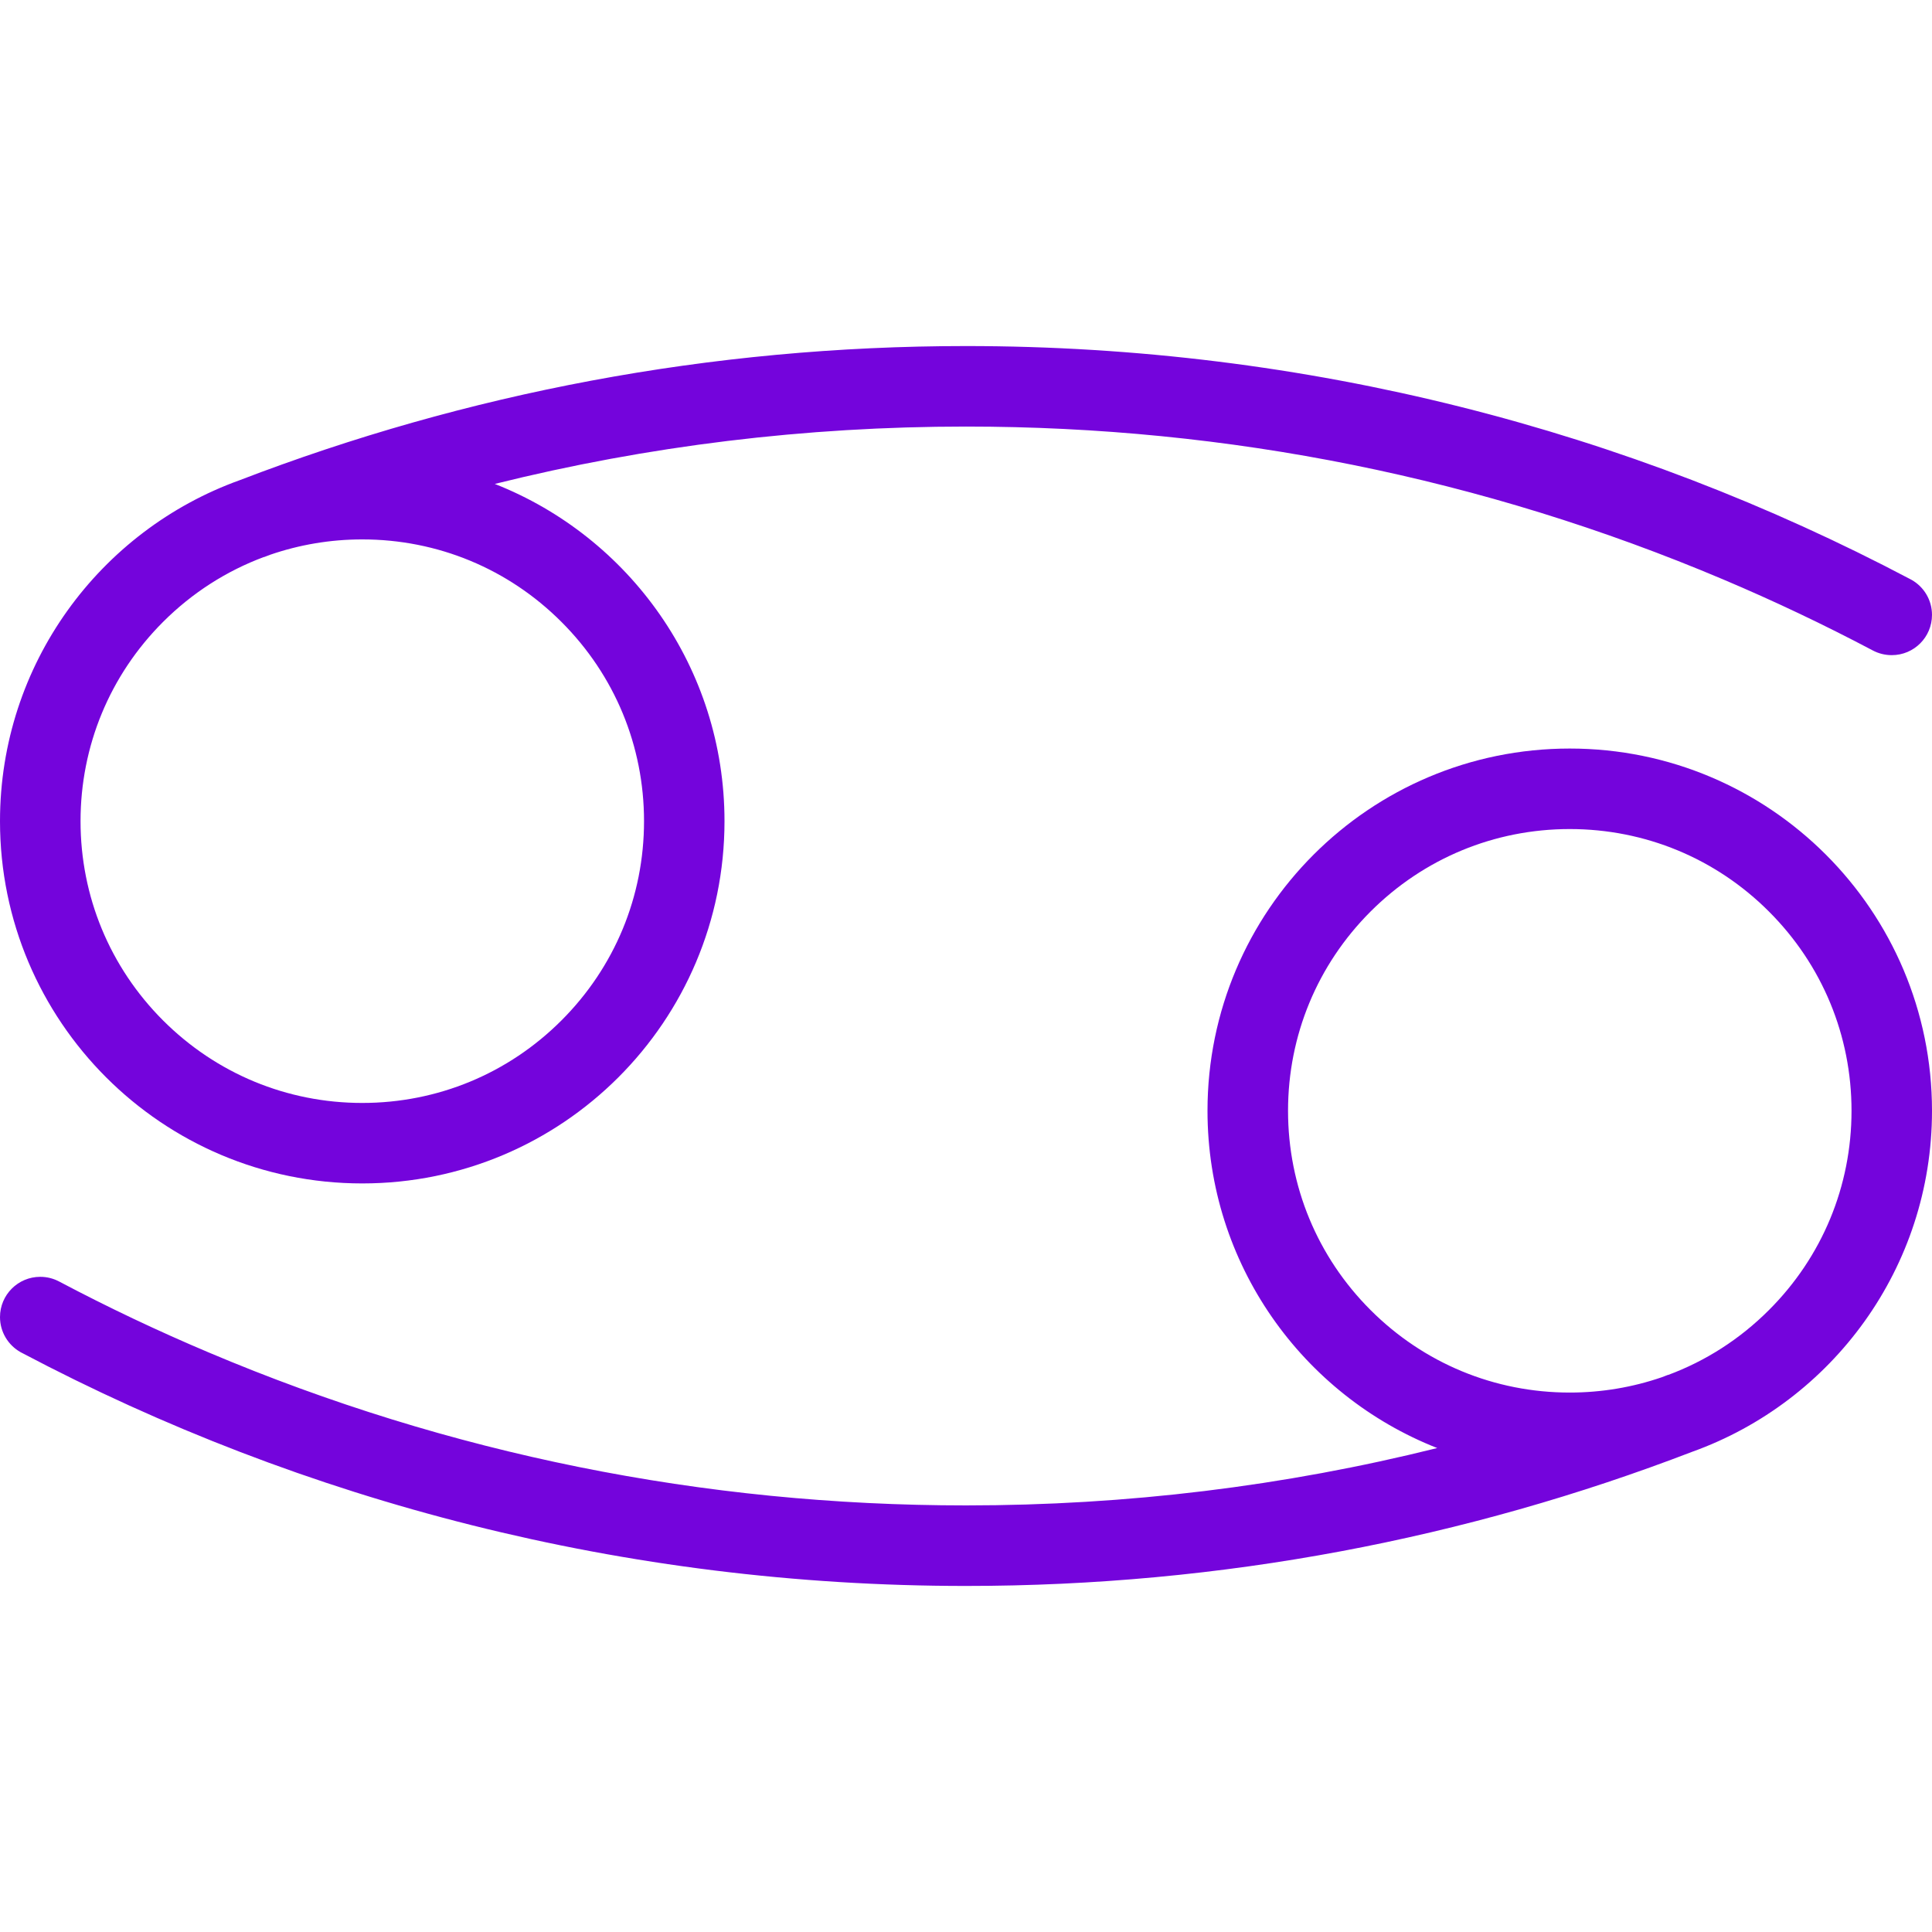 <?xml version="1.0" encoding="iso-8859-1"?>
<!-- Generator: Adobe Illustrator 19.0.0, SVG Export Plug-In . SVG Version: 6.00 Build 0)  -->
<svg fill="#7404dc" version="1.1" id="Layer_1" xmlns="http://www.w3.org/2000/svg" xmlns:xlink="http://www.w3.org/1999/xlink" x="0px" y="0px"
	 viewBox="0 0 512 512" style="enable-background:new 0 0 512 512;" xml:space="preserve">
<g>
	<g>
		<g>
			<path d="M96,313.621c53.016,0,96-42.984,96-96c0-40.625-25.234-75.352-60.875-89.375c40.562-10.102,82.328-15.203,124.875-15.203
				c69.594,0,137.094,13.625,200.609,40.492c13.469,5.695,26.734,11.992,39.703,18.844c1.5,0.797,3.219,1.242,5.031,1.242
				c5.891,0,10.656-4.773,10.656-10.664c0-3.992-2.188-7.477-5.438-9.305c-0.016-0.008-0.234-0.125-0.328-0.172
				C431.516,114.043,346.375,91.707,256,91.707c-67.828,0-132.703,12.586-192.453,35.539C26.5,140.559,0,175.988,0,217.621
				C0,270.637,42.984,313.621,96,313.621z M43.203,164.824c7.719-7.719,16.828-13.531,26.75-17.219l0.016,0.031
				c0.531-0.203,1.062-0.406,1.594-0.609c7.75-2.672,15.984-4.078,24.438-4.078c19.953,0,38.703,7.766,52.797,21.875
				c14.109,14.102,21.875,32.852,21.875,52.797c0,19.938-7.766,38.688-21.875,52.797C134.703,284.52,115.953,292.293,96,292.293
				c-19.938,0-38.688-7.773-52.797-21.875c-14.094-14.109-21.859-32.859-21.859-52.797
				C21.344,197.676,29.109,178.926,43.203,164.824z"/>
			<path d="M416,198.371c-53.016,0-96,42.984-96,96c0,40.625,25.234,75.359,60.875,89.375
				c-40.547,10.109-82.312,15.203-124.875,15.203c-69.578,0-137.078-13.625-200.609-40.5c-13.469-5.688-26.734-11.969-39.703-18.828
				c-1.5-0.797-3.203-1.25-5.016-1.25C4.781,338.371,0,343.137,0,349.043c0,3.984,2.203,7.469,5.453,9.297
				c0.016,0.016,0.234,0.109,0.328,0.172c74.703,39.437,159.86,61.781,250.219,61.781c67.828,0,132.719-12.594,192.469-35.562
				C485.516,371.434,512,335.996,512,294.371C512,241.355,469.016,198.371,416,198.371z M468.797,347.168
				c-7.703,7.719-16.812,13.531-26.75,17.219l-0.016-0.031c-0.531,0.203-1.062,0.406-1.578,0.609
				c-7.766,2.672-16,4.078-24.453,4.078c-19.938,0-38.688-7.766-52.797-21.875c-14.094-14.094-21.859-32.844-21.859-52.797
				c0-19.945,7.766-38.695,21.859-52.797c14.109-14.102,32.859-21.867,52.797-21.867c19.953,0,38.703,7.766,52.797,21.867
				c14.109,14.102,21.875,32.852,21.875,52.797C490.672,314.324,482.906,333.074,468.797,347.168z"/>
		</g>
	</g>
</g>
<g>
</g>
<g>
</g>
<g>
</g>
<g>
</g>
<g>
</g>
<g>
</g>
<g>
</g>
<g>
</g>
<g>
</g>
<g>
</g>
<g>
</g>
<g>
</g>
<g>
</g>
<g>
</g>
<g>
</g>
</svg>
